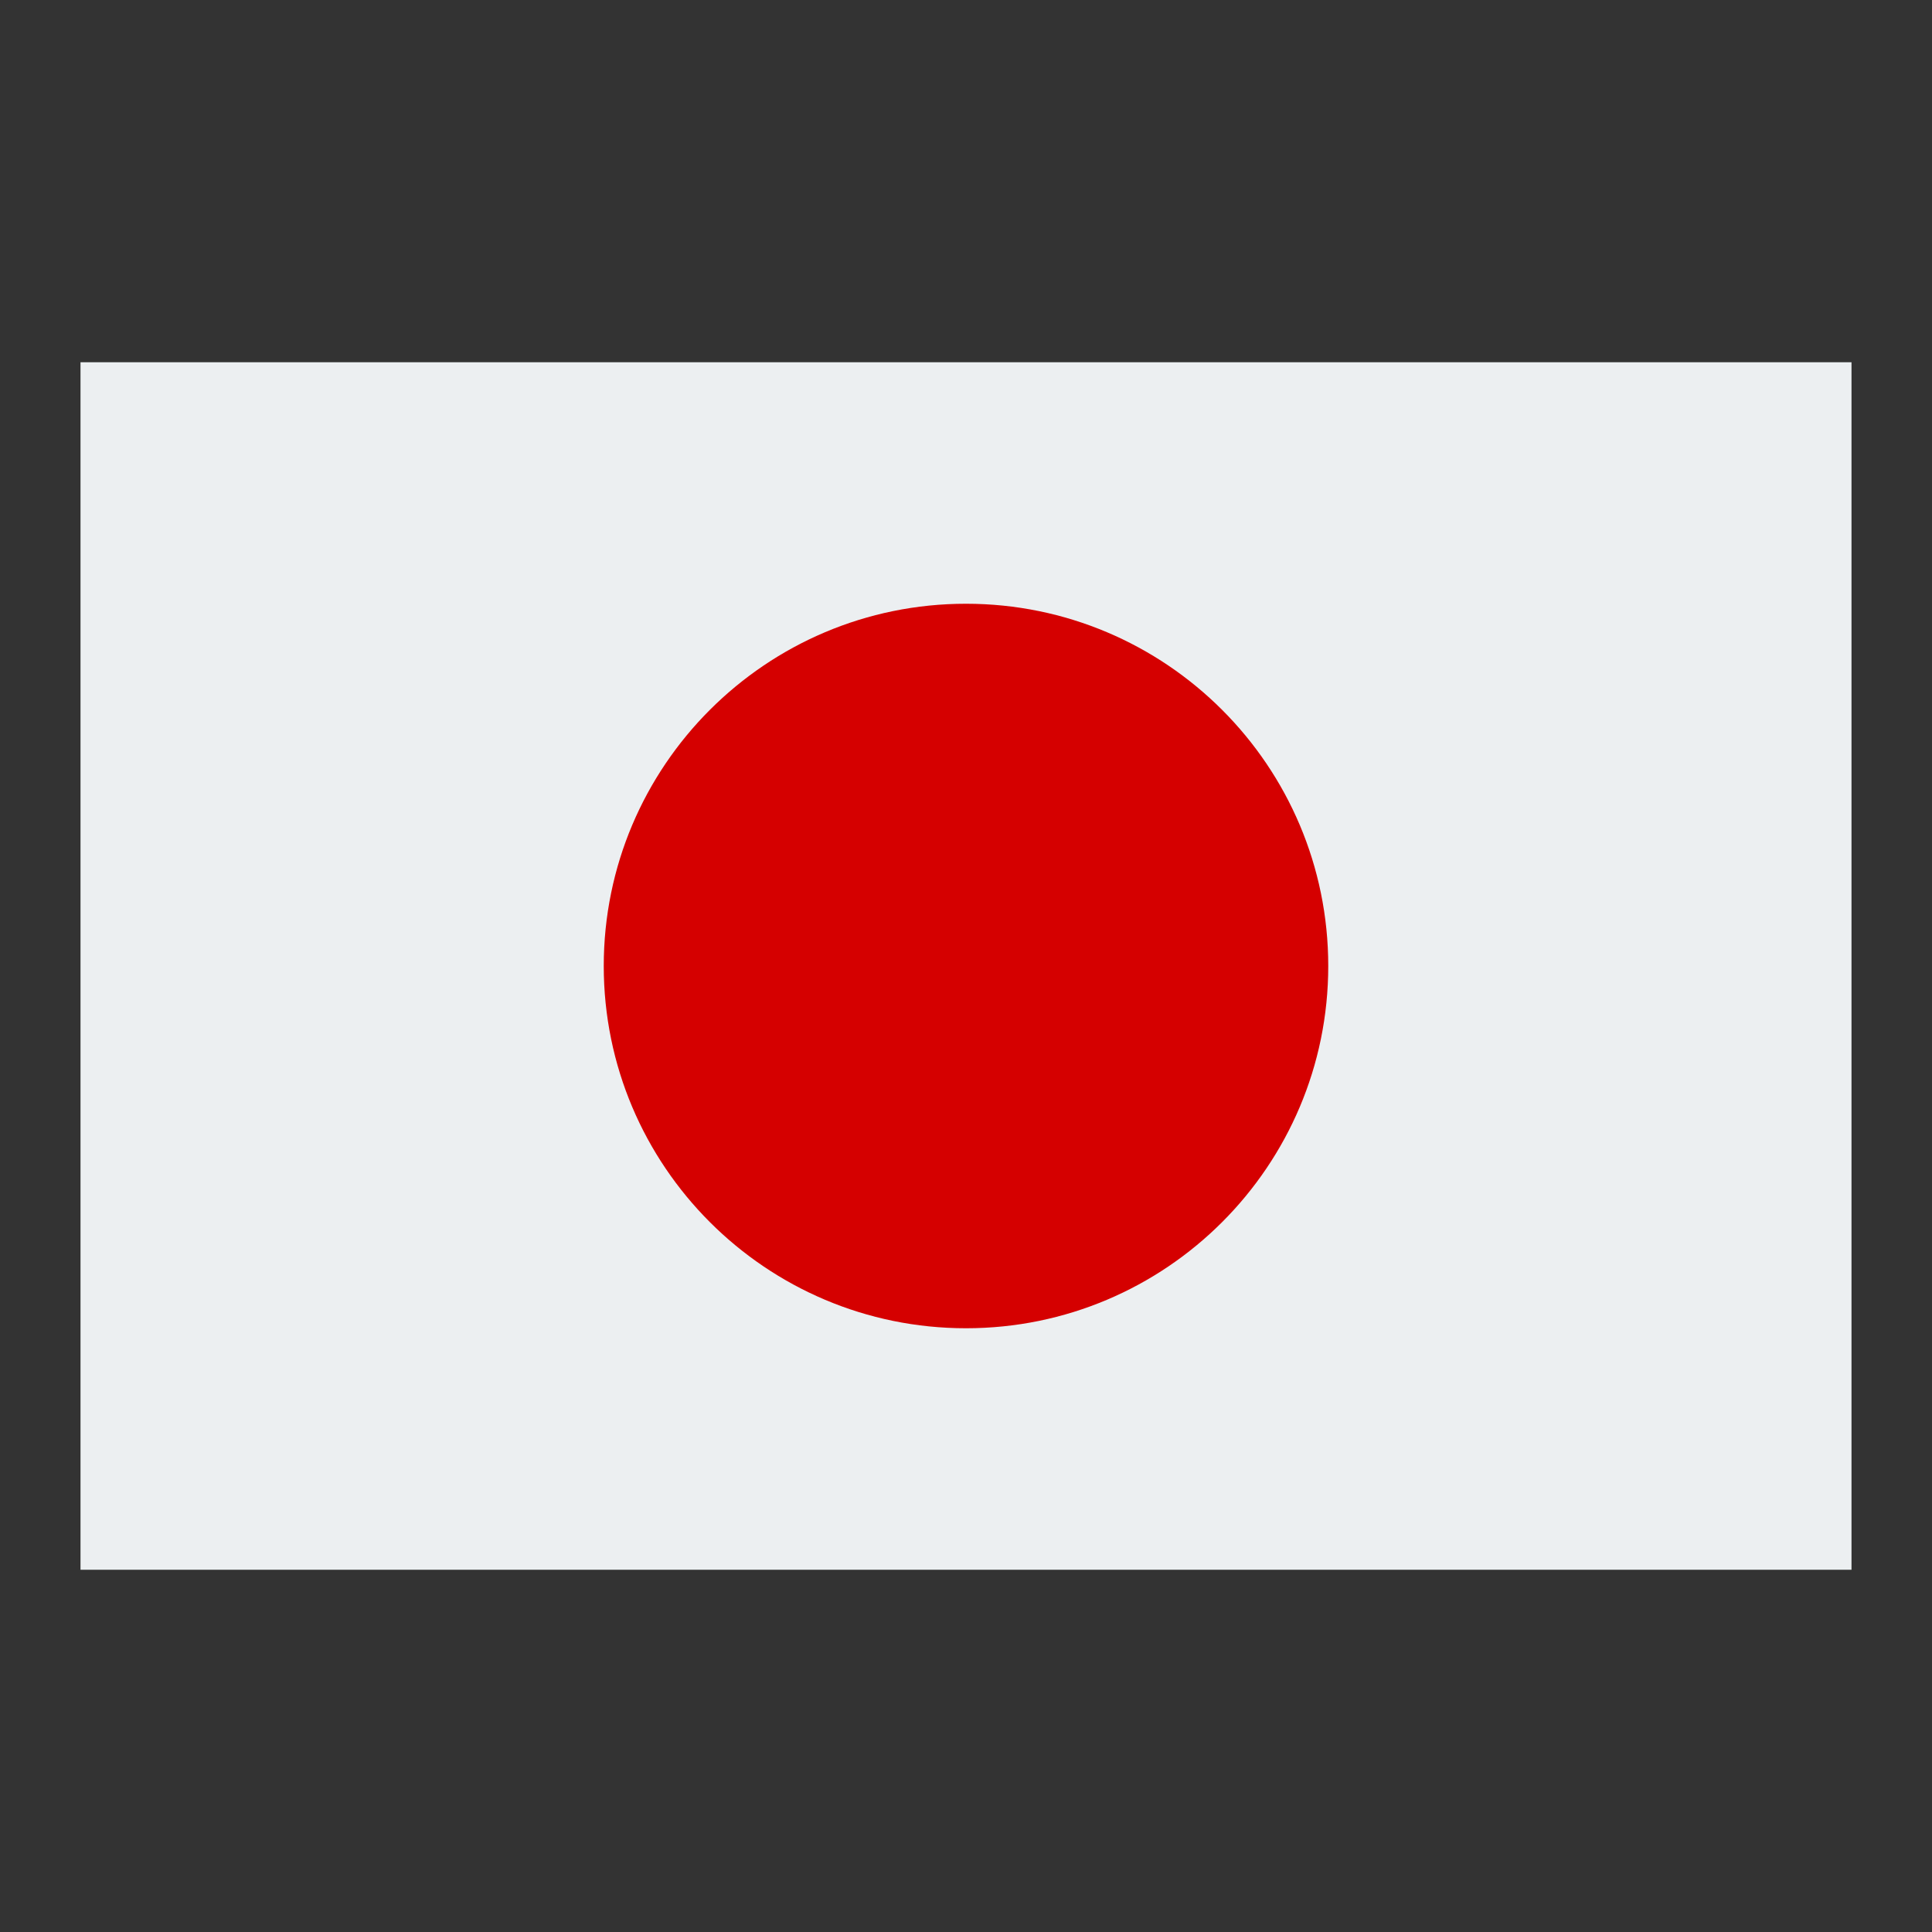 <svg xmlns="http://www.w3.org/2000/svg" viewBox="0 0 48 48" width="50" height="50"><rect x="0" y="0" width="48" height="48" fill="#333333" stroke="none"/><path d="M2 9h44v30H2z" fill="#eceff1"/><path d="M33 24c0 4.969-4.031 9-9 9s-9-4.031-9-9 4.031-9 9-9 9 4.031 9 9z" fill="#d50000"/></svg>
